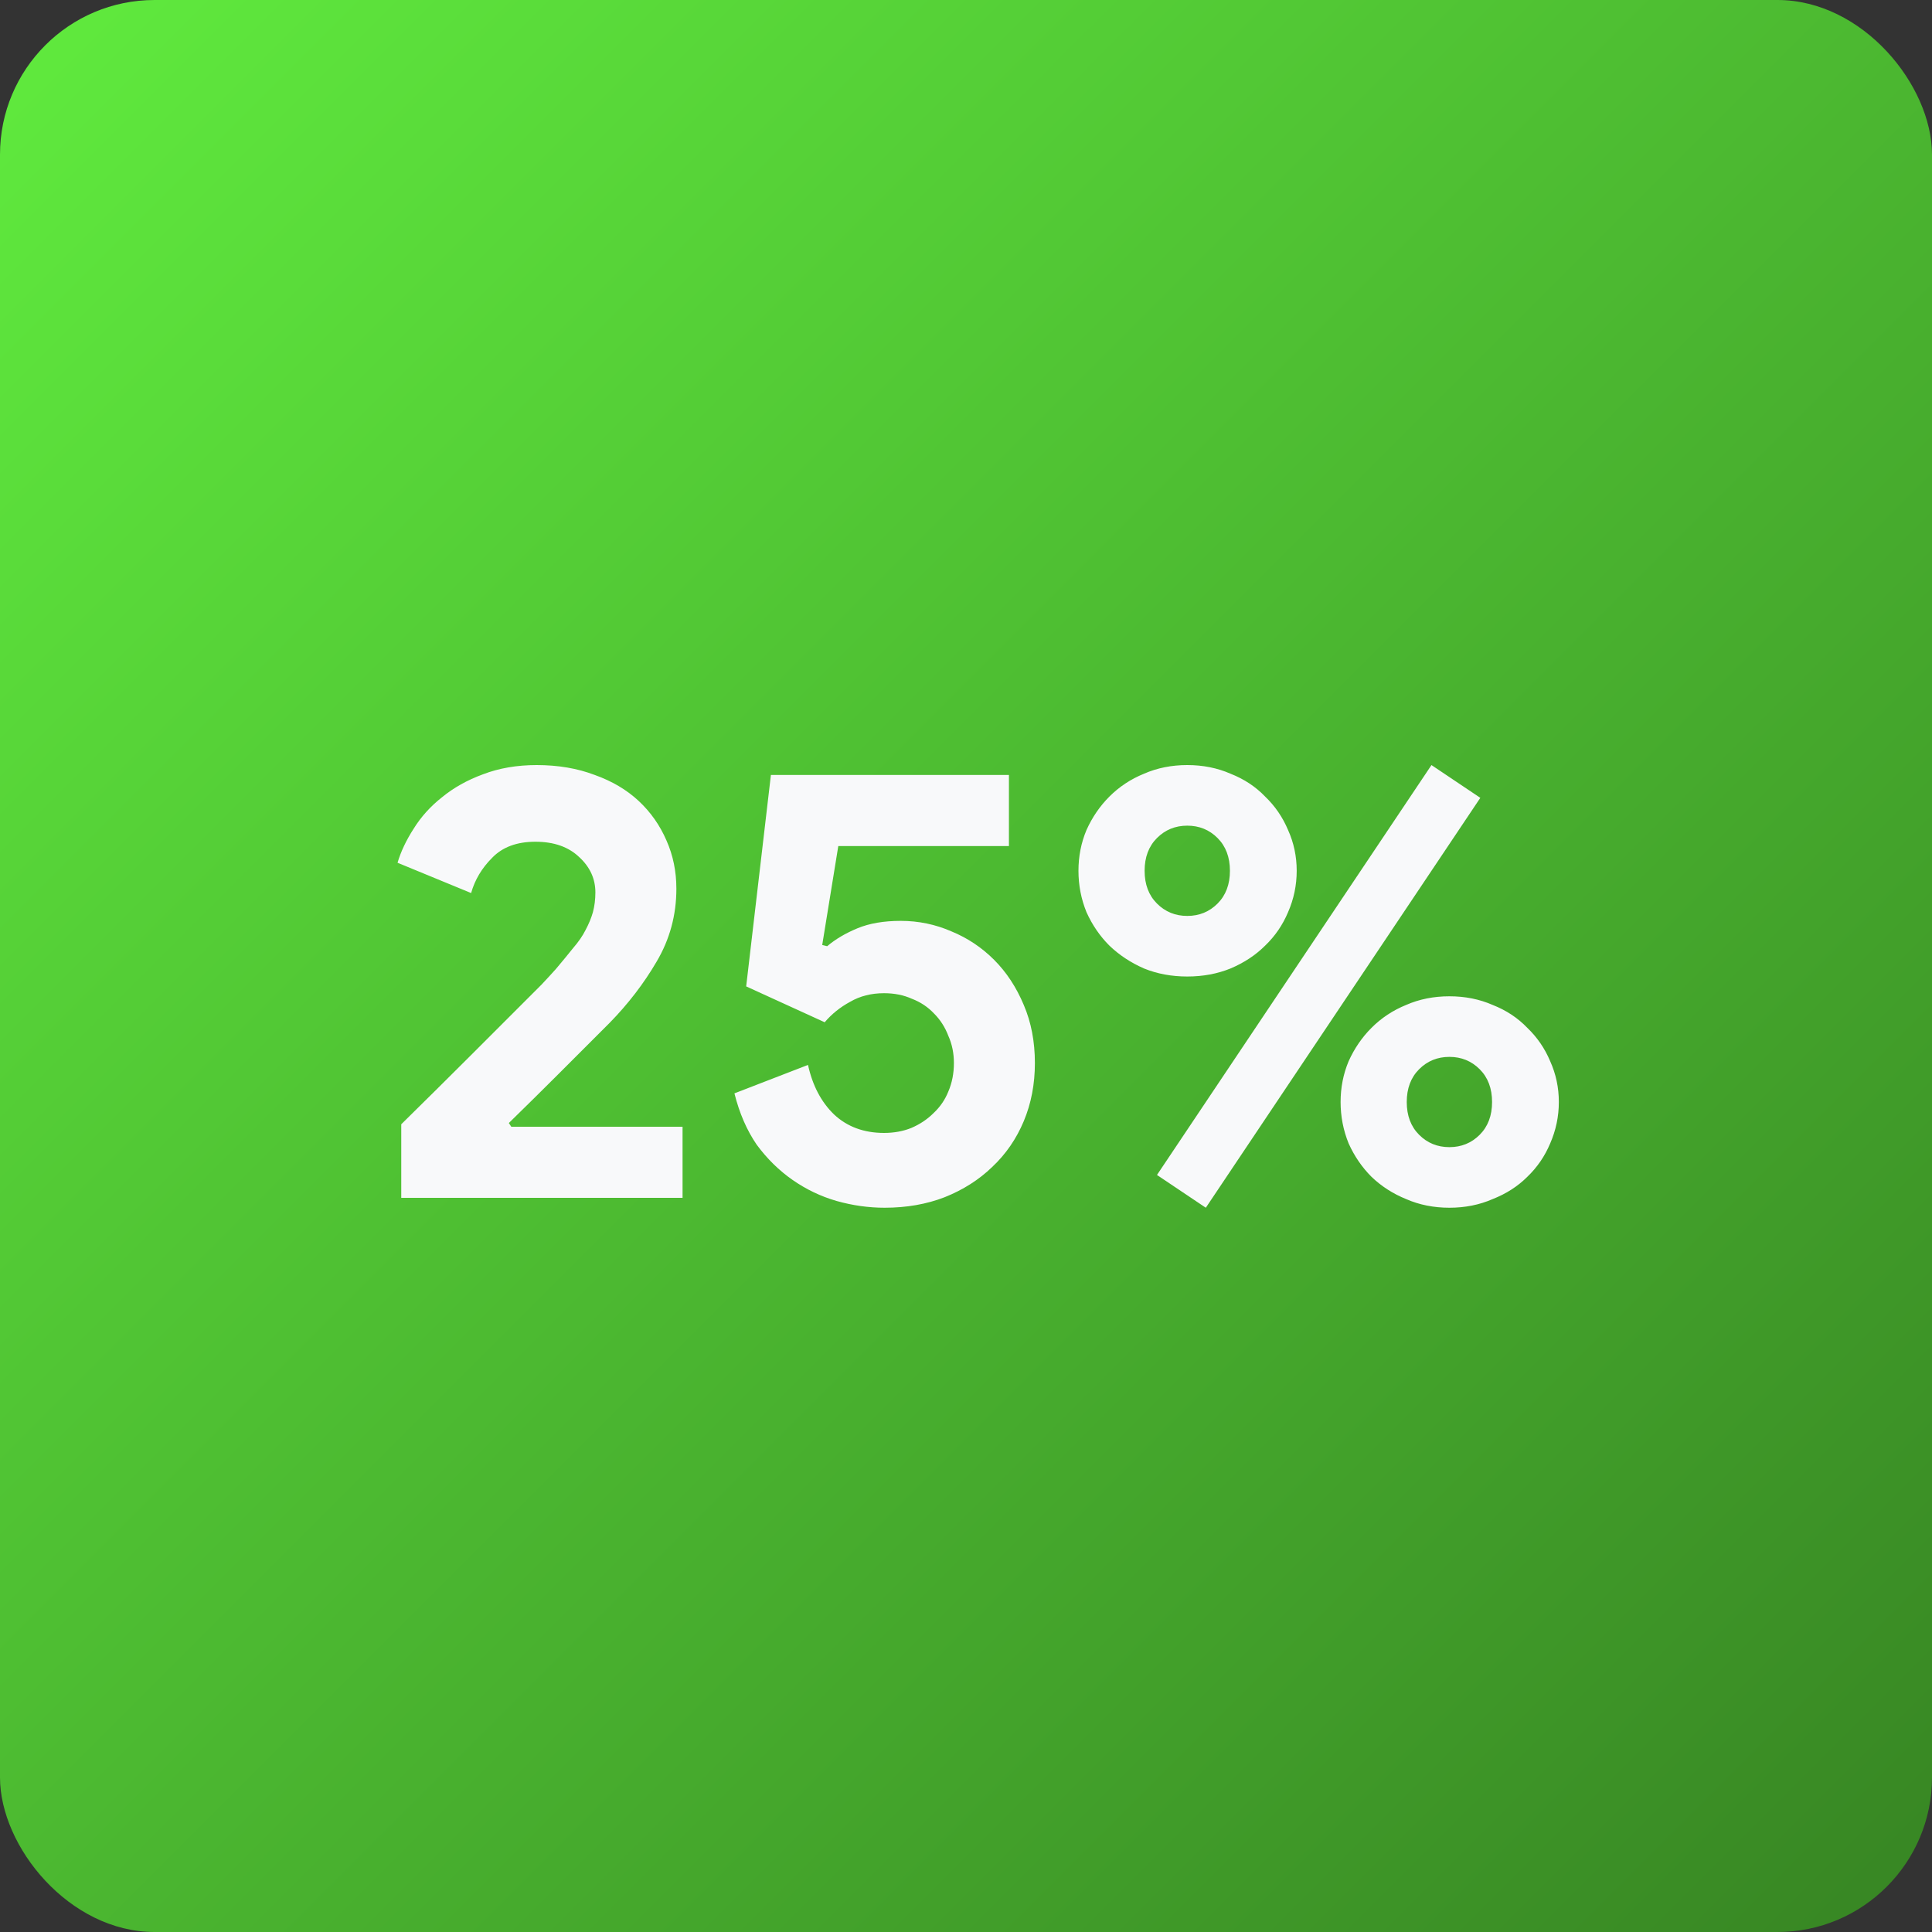 <svg width="100" height="100" viewBox="0 0 100 100" fill="none" xmlns="http://www.w3.org/2000/svg">
<rect x="0" y="0" width="100" height="100" fill="#333333" stroke="none"/>
<rect width="100" height="100" rx="8" fill="url(#paint0_linear_548_175)"/>
<path d="M20.769 62V58.192C22.027 56.955 23.19 55.803 24.257 54.736C24.705 54.288 25.163 53.829 25.633 53.36C26.102 52.891 26.54 52.453 26.945 52.048C27.35 51.643 27.713 51.28 28.033 50.96C28.353 50.619 28.598 50.352 28.769 50.16C29.11 49.755 29.409 49.392 29.665 49.072C29.942 48.752 30.155 48.443 30.305 48.144C30.476 47.824 30.604 47.515 30.689 47.216C30.774 46.896 30.817 46.555 30.817 46.192C30.817 45.488 30.54 44.88 29.985 44.368C29.43 43.835 28.673 43.568 27.713 43.568C26.753 43.568 26.006 43.845 25.473 44.4C24.939 44.933 24.577 45.541 24.385 46.224L20.577 44.656C20.747 44.08 21.025 43.493 21.409 42.896C21.793 42.277 22.284 41.733 22.881 41.264C23.478 40.773 24.182 40.379 24.993 40.08C25.825 39.76 26.753 39.6 27.777 39.6C28.886 39.6 29.889 39.771 30.785 40.112C31.681 40.432 32.438 40.88 33.057 41.456C33.675 42.032 34.156 42.715 34.497 43.504C34.838 44.272 35.009 45.104 35.009 46C35.009 47.365 34.667 48.624 33.985 49.776C33.324 50.907 32.513 51.963 31.553 52.944L28.801 55.696C28.076 56.421 27.254 57.232 26.337 58.128L26.465 58.32H35.329V62H20.769ZM45.79 62.512C44.958 62.512 44.126 62.395 43.294 62.16C42.484 61.925 41.726 61.563 41.022 61.072C40.318 60.581 39.7 59.973 39.166 59.248C38.654 58.501 38.27 57.616 38.014 56.592L41.822 55.12C42.057 56.187 42.505 57.04 43.166 57.68C43.849 58.32 44.713 58.64 45.758 58.64C46.27 58.64 46.74 58.555 47.166 58.384C47.614 58.192 47.998 57.936 48.318 57.616C48.66 57.296 48.916 56.923 49.086 56.496C49.278 56.048 49.374 55.557 49.374 55.024C49.374 54.512 49.278 54.043 49.086 53.616C48.916 53.168 48.67 52.784 48.35 52.464C48.03 52.123 47.646 51.867 47.198 51.696C46.772 51.504 46.292 51.408 45.758 51.408C45.097 51.408 44.51 51.557 43.998 51.856C43.486 52.133 43.049 52.485 42.686 52.912L38.622 51.056L39.902 40.112H52.222V43.792H43.39L42.558 48.912L42.814 48.976C43.241 48.613 43.764 48.304 44.382 48.048C45.001 47.792 45.748 47.664 46.622 47.664C47.54 47.664 48.414 47.845 49.246 48.208C50.078 48.549 50.814 49.04 51.454 49.68C52.094 50.32 52.606 51.099 52.99 52.016C53.374 52.912 53.566 53.915 53.566 55.024C53.566 56.112 53.374 57.115 52.99 58.032C52.606 58.949 52.062 59.739 51.358 60.4C50.676 61.061 49.854 61.584 48.894 61.968C47.956 62.331 46.921 62.512 45.79 62.512ZM55.821 45.072C55.821 44.325 55.959 43.621 56.237 42.96C56.535 42.299 56.93 41.723 57.421 41.232C57.933 40.72 58.53 40.325 59.213 40.048C59.895 39.749 60.642 39.6 61.453 39.6C62.264 39.6 63.01 39.749 63.693 40.048C64.397 40.325 64.994 40.72 65.485 41.232C65.997 41.723 66.391 42.299 66.669 42.96C66.968 43.621 67.117 44.325 67.117 45.072C67.117 45.819 66.968 46.533 66.669 47.216C66.391 47.877 65.997 48.453 65.485 48.944C64.994 49.435 64.397 49.829 63.693 50.128C63.01 50.405 62.264 50.544 61.453 50.544C60.642 50.544 59.895 50.405 59.213 50.128C58.53 49.829 57.933 49.435 57.421 48.944C56.93 48.453 56.535 47.877 56.237 47.216C55.959 46.533 55.821 45.819 55.821 45.072ZM59.245 45.072C59.245 45.776 59.458 46.341 59.885 46.768C60.312 47.195 60.834 47.408 61.453 47.408C62.072 47.408 62.594 47.195 63.021 46.768C63.447 46.341 63.661 45.776 63.661 45.072C63.661 44.368 63.447 43.803 63.021 43.376C62.594 42.949 62.072 42.736 61.453 42.736C60.834 42.736 60.312 42.949 59.885 43.376C59.458 43.803 59.245 44.368 59.245 45.072ZM59.885 60.816L74.093 39.6L76.621 41.296L62.413 62.512L59.885 60.816ZM69.389 57.04C69.389 56.293 69.528 55.589 69.805 54.928C70.103 54.267 70.498 53.691 70.989 53.2C71.501 52.688 72.098 52.293 72.781 52.016C73.463 51.717 74.21 51.568 75.021 51.568C75.832 51.568 76.578 51.717 77.261 52.016C77.965 52.293 78.562 52.688 79.053 53.2C79.565 53.691 79.96 54.267 80.237 54.928C80.535 55.589 80.685 56.293 80.685 57.04C80.685 57.787 80.535 58.501 80.237 59.184C79.96 59.845 79.565 60.421 79.053 60.912C78.562 61.403 77.965 61.787 77.261 62.064C76.578 62.363 75.832 62.512 75.021 62.512C74.21 62.512 73.463 62.363 72.781 62.064C72.098 61.787 71.501 61.403 70.989 60.912C70.498 60.421 70.103 59.845 69.805 59.184C69.528 58.501 69.389 57.787 69.389 57.04ZM72.813 57.04C72.813 57.744 73.026 58.309 73.453 58.736C73.879 59.163 74.402 59.376 75.021 59.376C75.639 59.376 76.162 59.163 76.589 58.736C77.016 58.309 77.229 57.744 77.229 57.04C77.229 56.336 77.016 55.771 76.589 55.344C76.162 54.917 75.639 54.704 75.021 54.704C74.402 54.704 73.879 54.917 73.453 55.344C73.026 55.771 72.813 56.336 72.813 57.04Z" fill="#F8F9FA"/>
<defs>
<linearGradient id="paint0_linear_548_175" x1="0" y1="0" x2="100" y2="100" gradientUnits="userSpaceOnUse">
<stop stop-color="#60EB3E"/>
<stop offset="1" stop-color="#378523"/>
</linearGradient>
</defs>
</svg>
